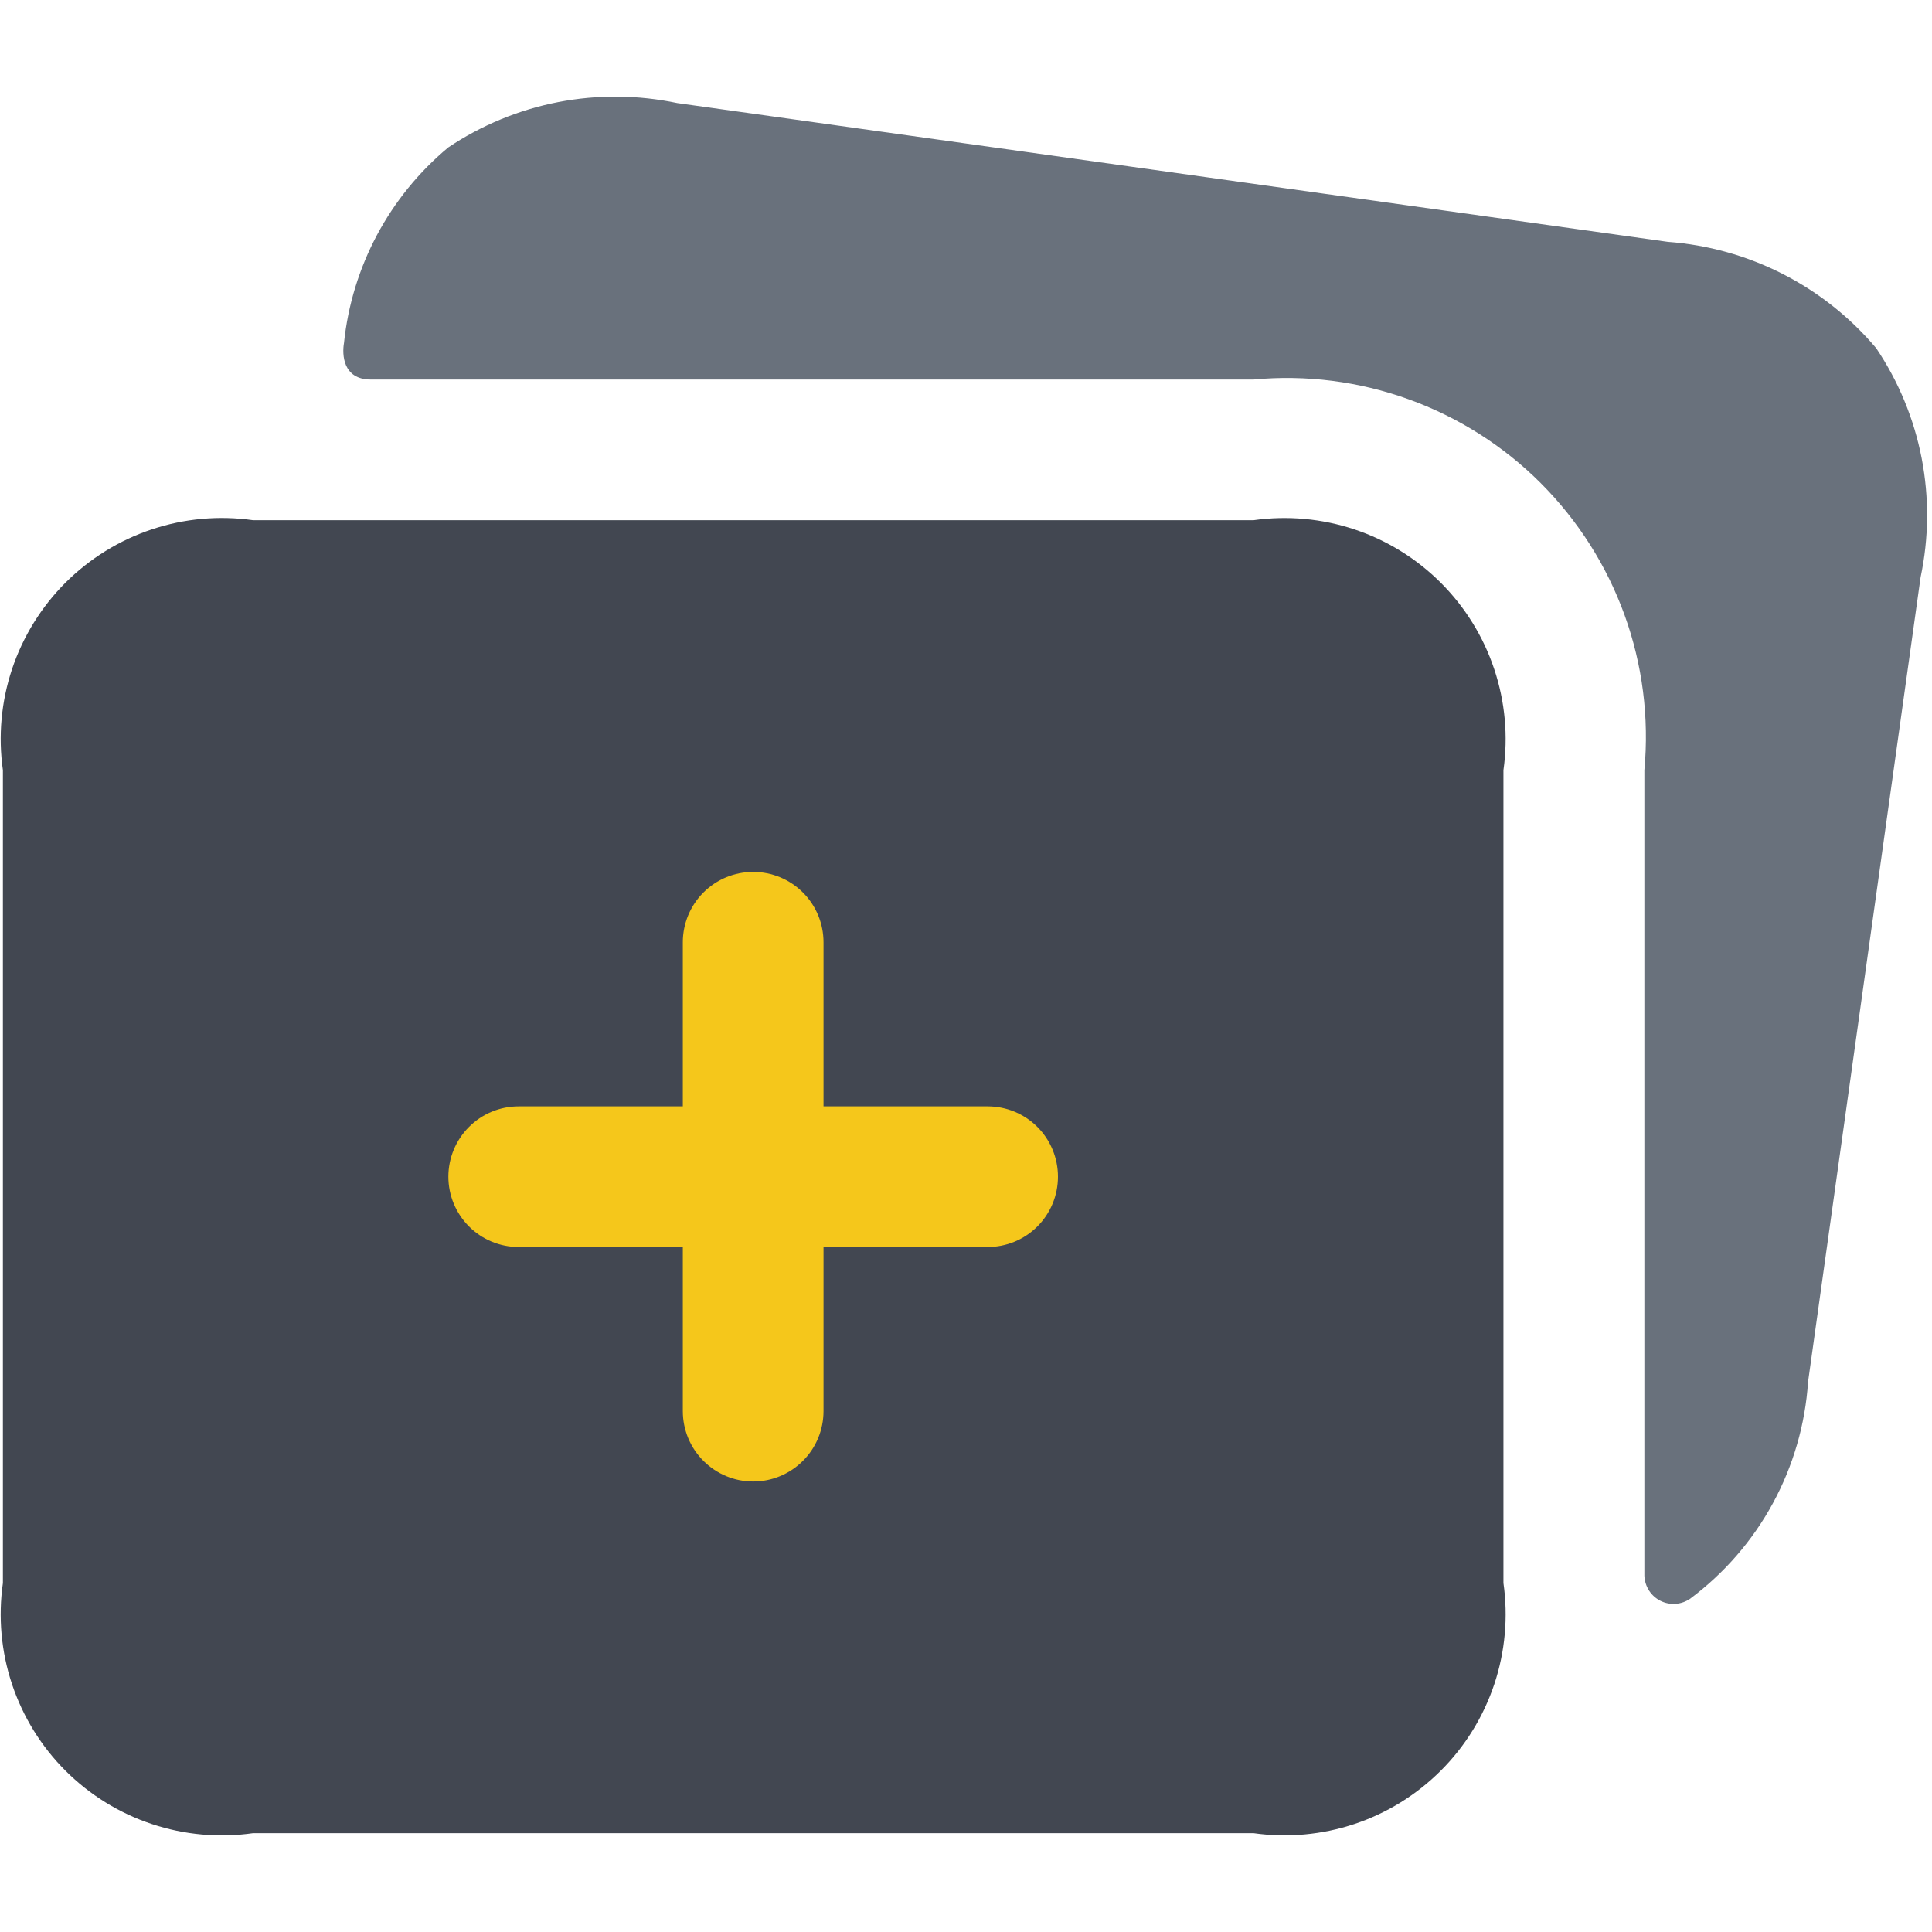 <svg width="40" height="40" viewBox="0 0 40 40" fill="none" xmlns="http://www.w3.org/2000/svg">
<rect x="6" y="15" width="18" height="18" fill="#F5C71B"/>
<path fill-rule="evenodd" clip-rule="evenodd" d="M31.127 15.945V32.775C31.227 33.478 31.162 34.195 30.938 34.869C30.713 35.542 30.335 36.155 29.833 36.657C29.331 37.159 28.719 37.538 28.046 37.763C27.372 37.988 26.656 38.053 25.953 37.954H5.239C4.535 38.054 3.818 37.99 3.144 37.765C2.47 37.541 1.857 37.162 1.355 36.66C0.852 36.157 0.474 35.544 0.249 34.87C0.024 34.196 -0.04 33.479 0.06 32.775V15.945C-0.04 15.242 0.025 14.525 0.25 13.851C0.475 13.178 0.854 12.566 1.356 12.063C1.859 11.562 2.471 11.183 3.145 10.959C3.819 10.734 4.536 10.67 5.239 10.77H25.953C26.655 10.671 27.372 10.736 28.045 10.961C28.718 11.186 29.329 11.564 29.831 12.066C30.333 12.568 30.712 13.18 30.936 13.853C31.161 14.526 31.227 15.242 31.127 15.945ZM21.478 23.332C21.751 23.605 21.904 23.976 21.904 24.362C21.904 24.748 21.751 25.119 21.478 25.392C21.205 25.665 20.834 25.818 20.448 25.818H17.05V29.216C17.05 29.602 16.897 29.973 16.623 30.246C16.35 30.519 15.98 30.673 15.594 30.673C15.207 30.673 14.837 30.519 14.564 30.246C14.291 29.973 14.137 29.602 14.137 29.216V25.818H10.739C10.353 25.818 9.983 25.665 9.71 25.392C9.437 25.119 9.283 24.748 9.283 24.362C9.283 23.976 9.437 23.605 9.71 23.332C9.983 23.059 10.353 22.906 10.739 22.906H14.137V19.508C14.137 19.122 14.291 18.751 14.564 18.478C14.837 18.205 15.207 18.052 15.594 18.052C15.98 18.052 16.35 18.205 16.623 18.478C16.897 18.751 17.05 19.122 17.05 19.508V22.906H20.448C20.834 22.906 21.205 23.059 21.478 23.332Z" fill="#424751"/>
<path d="M39.764 11.951L37.434 28.61C37.376 29.491 37.127 30.348 36.706 31.123C36.285 31.898 35.7 32.572 34.993 33.1C34.904 33.161 34.8 33.198 34.692 33.206C34.584 33.214 34.476 33.192 34.379 33.144C34.282 33.095 34.2 33.022 34.141 32.93C34.083 32.839 34.05 32.734 34.045 32.626V15.945C34.146 14.857 34.006 13.761 33.635 12.734C33.263 11.706 32.67 10.774 31.898 10.001C31.125 9.229 30.192 8.637 29.164 8.267C28.137 7.896 27.04 7.756 25.953 7.858H7.677C7.095 7.858 7.081 7.334 7.122 7.101C7.286 5.521 8.061 4.068 9.281 3.052C9.97 2.59 10.745 2.271 11.559 2.113C12.374 1.956 13.211 1.963 14.023 2.134L34.529 5.007C35.359 5.068 36.169 5.294 36.91 5.672C37.651 6.05 38.309 6.573 38.845 7.209C39.308 7.898 39.628 8.672 39.786 9.487C39.943 10.301 39.936 11.139 39.764 11.951Z" fill="#69717C"/>
</svg>
